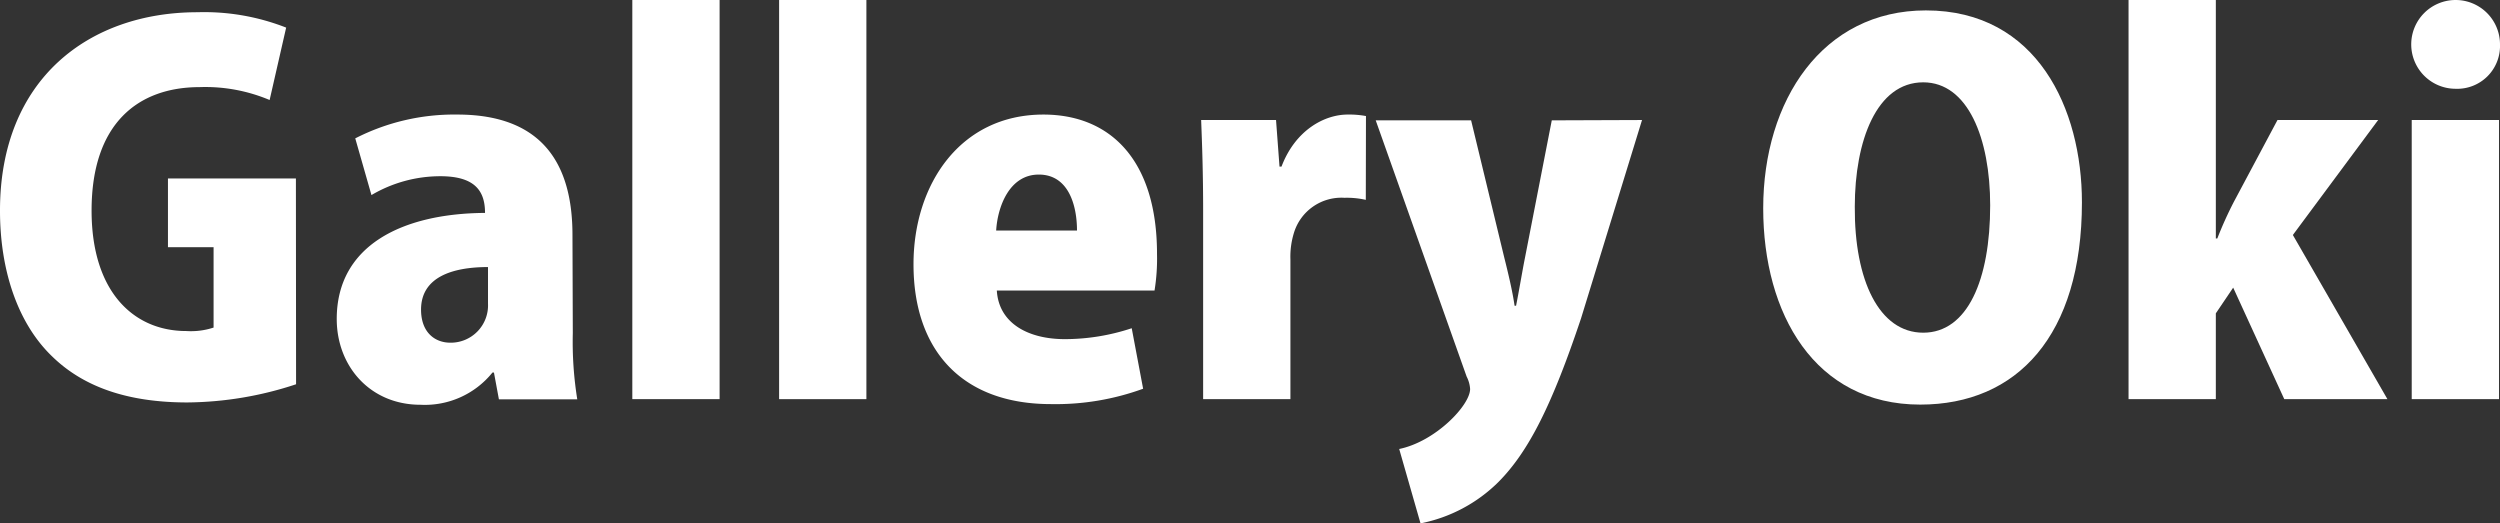 <svg id="レイヤー_1" data-name="レイヤー 1" xmlns="http://www.w3.org/2000/svg" viewBox="0 0 302.46 63.3"><rect x="0" y="0" width="302.46" height="63.3" fill="#333333" stroke="none"/><defs><style>.cls-1{fill:#fff;}</style></defs><title>Gallery_mar_path</title><path class="cls-1" d="M248.84,272.8A42.74,42.74,0,0,1,235.7,275c-7.32,0-12.6-1.92-16.32-5.52-4.2-4-6.36-10.43-6.36-17.69,0-16,10.86-24,23.88-24a27.14,27.14,0,0,1,10.74,1.86l-2,8.76a20,20,0,0,0-8.46-1.56c-7.44,0-13.08,4.38-13.08,14.94,0,9.84,5.1,14.57,11.46,14.57a8.72,8.72,0,0,0,3.3-.42v-9.72h-5.52V247.9h15.48Z" transform="translate(-213.02 -226.31)"/><path class="cls-1" d="M282.32,266.62a43.83,43.83,0,0,0,.54,8h-9.48l-.6-3.24h-.18a10.5,10.5,0,0,1-8.7,3.9c-6.12,0-10.14-4.68-10.14-10.38,0-8.94,8-12.77,17.94-12.83,0-2.58-1.14-4.44-5.4-4.44a16.4,16.4,0,0,0-8.34,2.28L256,243.05a26.24,26.24,0,0,1,12.36-2.88c11.16,0,13.92,7.07,13.92,14.57Zm-10.26-8c-4.38,0-8.1,1.25-8.1,5.15,0,2.76,1.68,4,3.54,4a4.51,4.51,0,0,0,4.56-4.73Z" transform="translate(-213.02 -226.31)"/><path class="cls-1" d="M300.08,274.6H289.52V226.31h10.56Z" transform="translate(-213.02 -226.31)"/><path class="cls-1" d="M317.84,274.6H307.28V226.31h10.56Z" transform="translate(-213.02 -226.31)"/><path class="cls-1" d="M351.32,273.34a30.88,30.88,0,0,1-11.16,1.86c-10.62,0-16.62-6.36-16.62-16.92,0-9.65,5.64-18.11,15.72-18.11,8,0,13.74,5.4,13.74,16.86a24.07,24.07,0,0,1-.3,4.43H333.62c.24,4,3.84,5.88,8.22,5.88a25.73,25.73,0,0,0,8.1-1.32Zm-8-19.14c0-3-1-6.77-4.62-6.77s-5,4-5.16,6.77Z" transform="translate(-213.02 -226.31)"/><path class="cls-1" d="M378.26,250.49a10.41,10.41,0,0,0-2.58-.25,6,6,0,0,0-6.12,4.26,9.79,9.79,0,0,0-.42,3.19V274.6H358.58V251.74c0-4.43-.12-7.85-.24-10.91h9.06l.42,5.64h.24c1.68-4.44,5.22-6.3,8-6.3a11,11,0,0,1,2.22.18Z" transform="translate(-213.02 -226.31)"/><path class="cls-1" d="M411.68,240.83l-7.38,24c-3.48,10.38-6.3,16.08-10,19.8a18.43,18.43,0,0,1-9.42,5l-2.58-9c4.38-.9,8.58-5.28,8.58-7.26a3.81,3.81,0,0,0-.42-1.5l-11-31H391l4,16.55c.48,1.92,1,4.08,1.26,5.88h.18c.36-1.8.72-4,1.08-5.82l3.24-16.61Z" transform="translate(-213.02 -226.31)"/><path class="cls-1" d="M464.9,250.78c0,16.14-7.86,24.48-19.56,24.48-12.78,0-19-11-19-23.75,0-13.08,7.2-23.94,19.68-23.94C459.5,227.57,464.9,239.51,464.9,250.78Zm-27.48.54c-.06,8.88,2.94,15.24,8.28,15.24s8.1-6.36,8.1-15.41c0-8.1-2.7-14.88-8.1-14.88C440.06,236.27,437.42,243.35,437.42,251.32Z" transform="translate(-213.02 -226.31)"/><path class="cls-1" d="M501.86,274.6H489.38l-6.18-13.49-2.1,3.11V274.6H470.54V226.31H481.1v28.85h.18a46.11,46.11,0,0,1,2-4.43l5.28-9.9h12.18l-10.32,13.91Z" transform="translate(-213.02 -226.31)"/><path class="cls-1" d="M510.08,237.05a5.37,5.37,0,1,1,5.4-5.34A5.18,5.18,0,0,1,510.08,237.05Zm5.28,37.55H504.8V240.83h10.56Z" transform="translate(-213.02 -226.31)"/></svg>